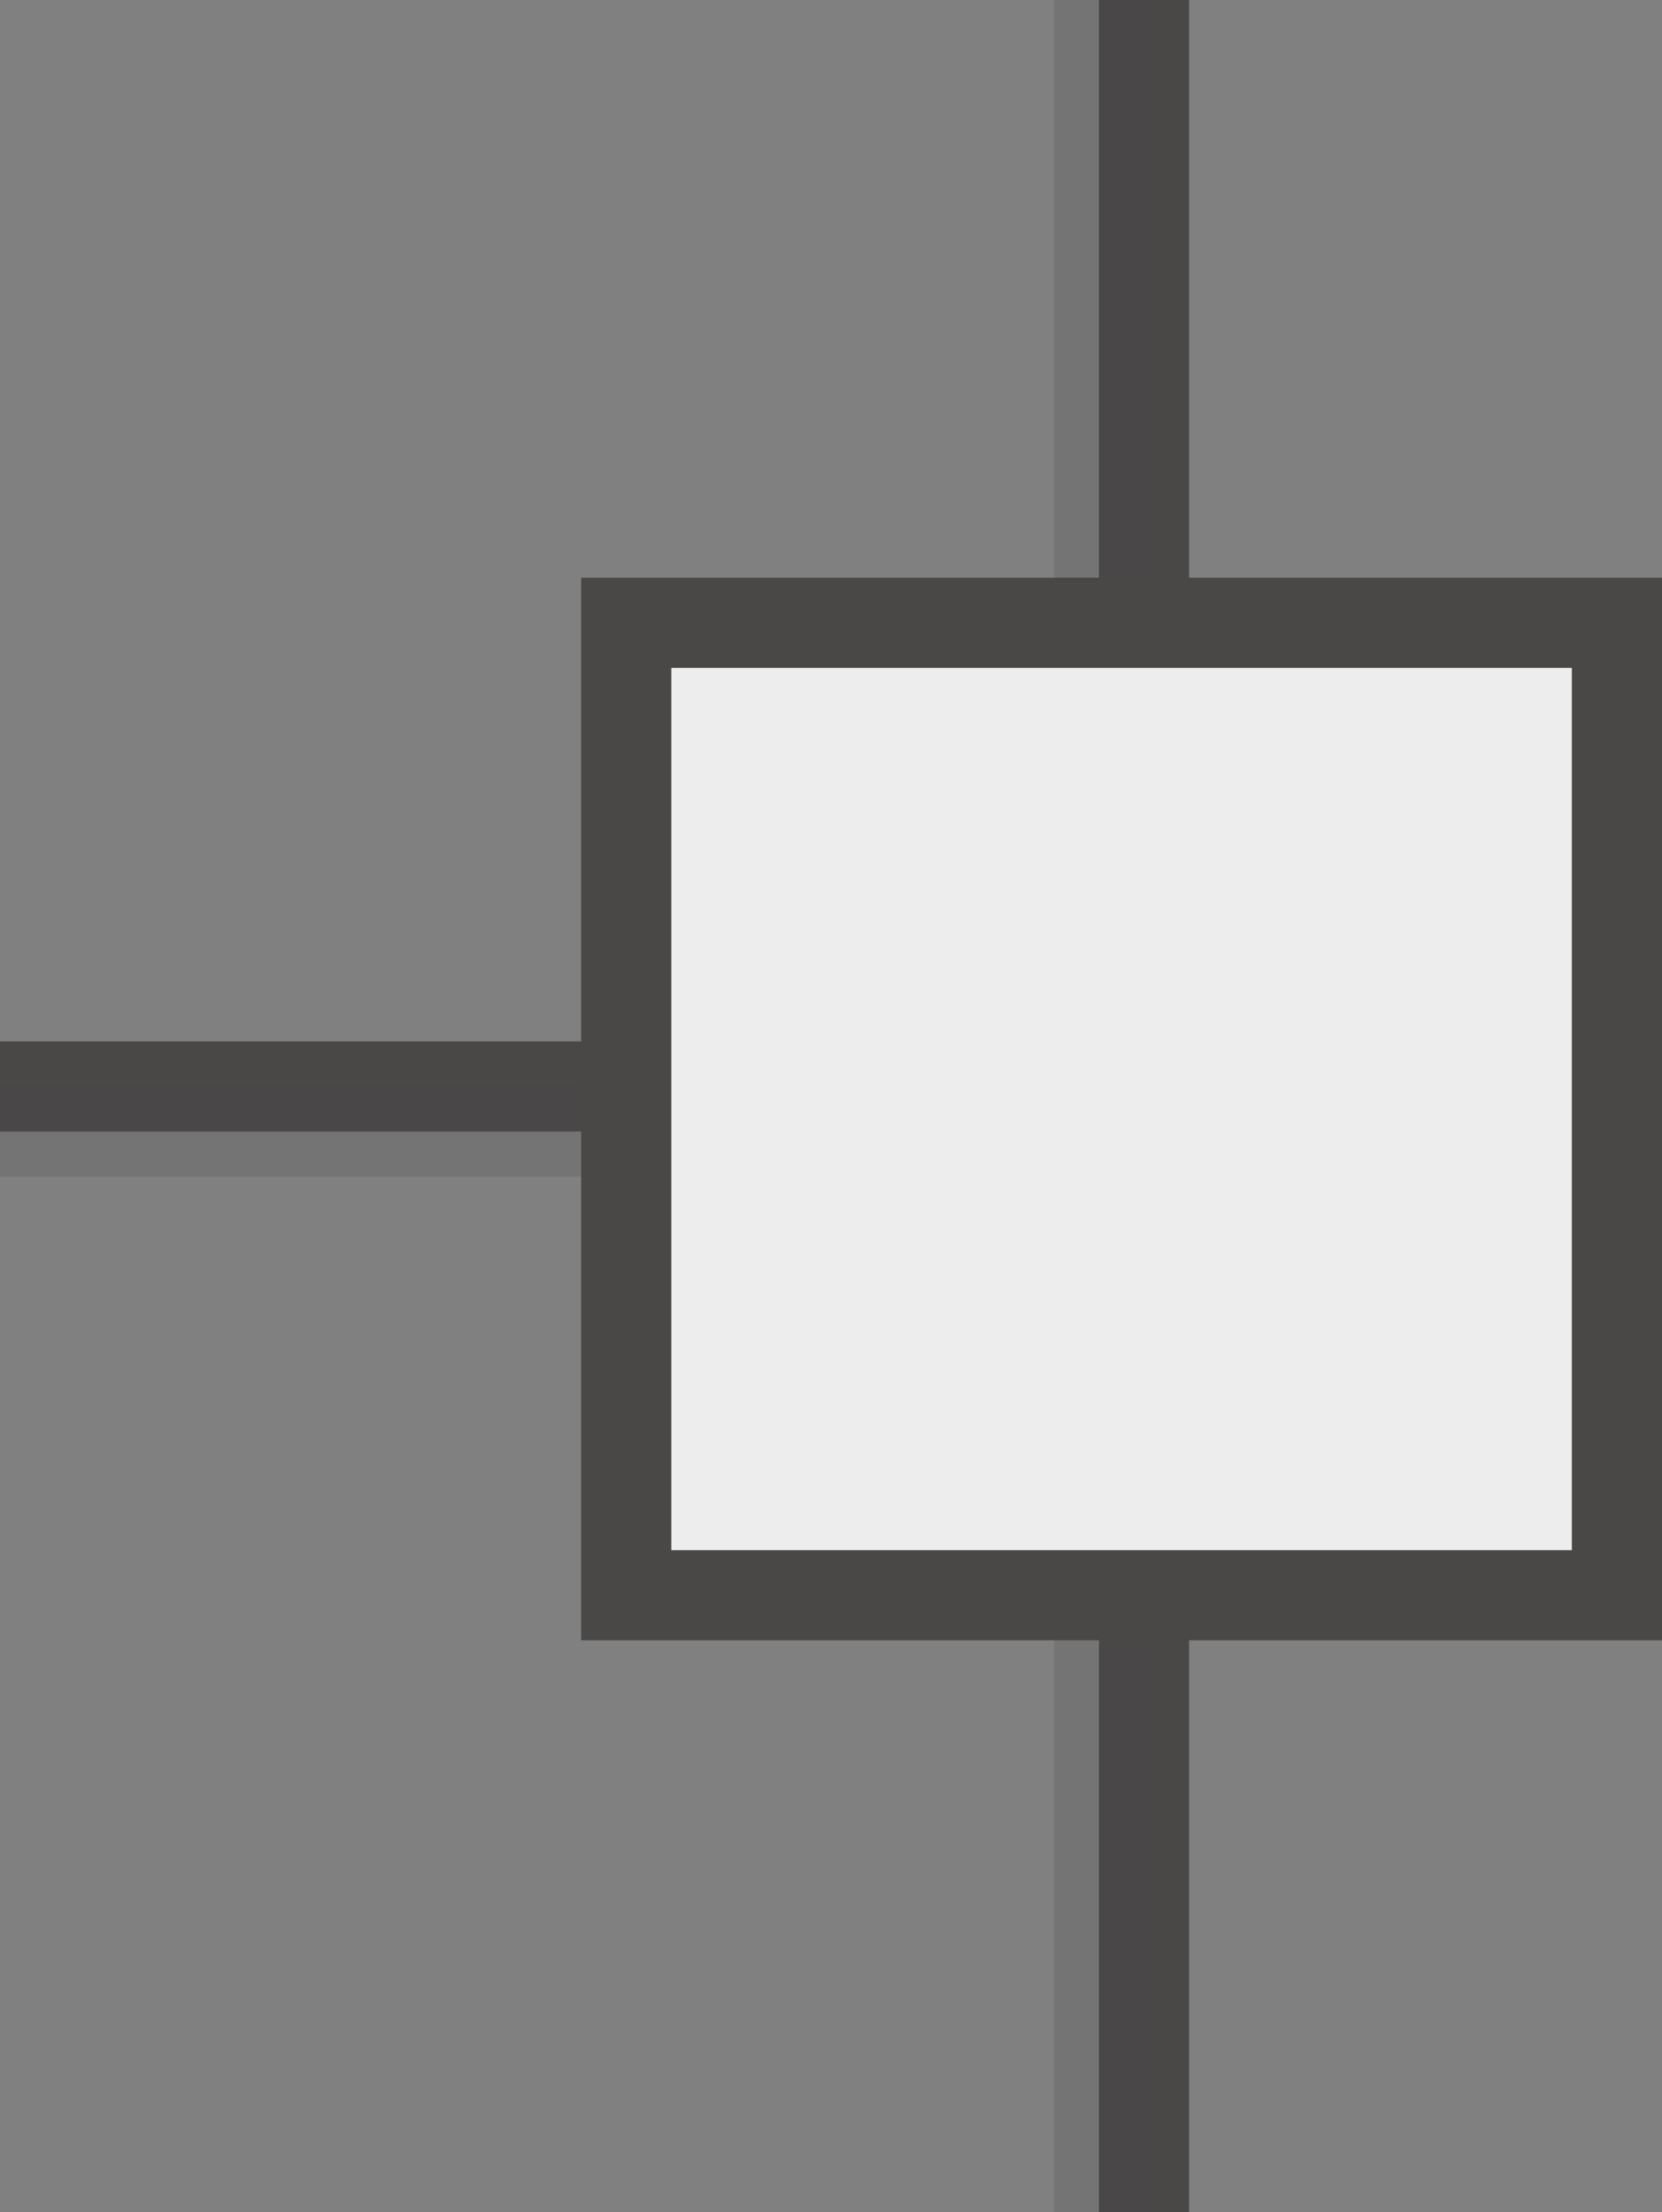 <svg xmlns="http://www.w3.org/2000/svg" id="Layer_1" data-name="Layer 1" viewBox="0 0 65.26 86.88"><rect x="0" y="0" width="65.26" height="86.88" fill="#808080" stroke="none"/><defs><style>.cls-1,.cls-2{fill:none;}.cls-1,.cls-2,.cls-3{stroke:#4a4747;stroke-miterlimit:10;stroke-width:3.54px;}.cls-2{opacity:0.2;}.cls-3{fill:#ededed;}</style></defs><line class="cls-1" x1="44.92" y1="25.34" x2="44.92"></line><line class="cls-2" x1="43.16" y1="25.34" x2="43.16"></line><line class="cls-1" x1="25.34" y1="42.67" y2="42.67"></line><line class="cls-2" x1="25.34" y1="44.44" y2="44.44"></line><line class="cls-1" x1="44.92" y1="86.88" x2="44.92" y2="61.54"></line><line class="cls-2" x1="43.16" y1="86.88" x2="43.16" y2="61.54"></line><rect class="cls-3" x="24.59" y="24.46" width="38.9" height="38.19"></rect></svg>